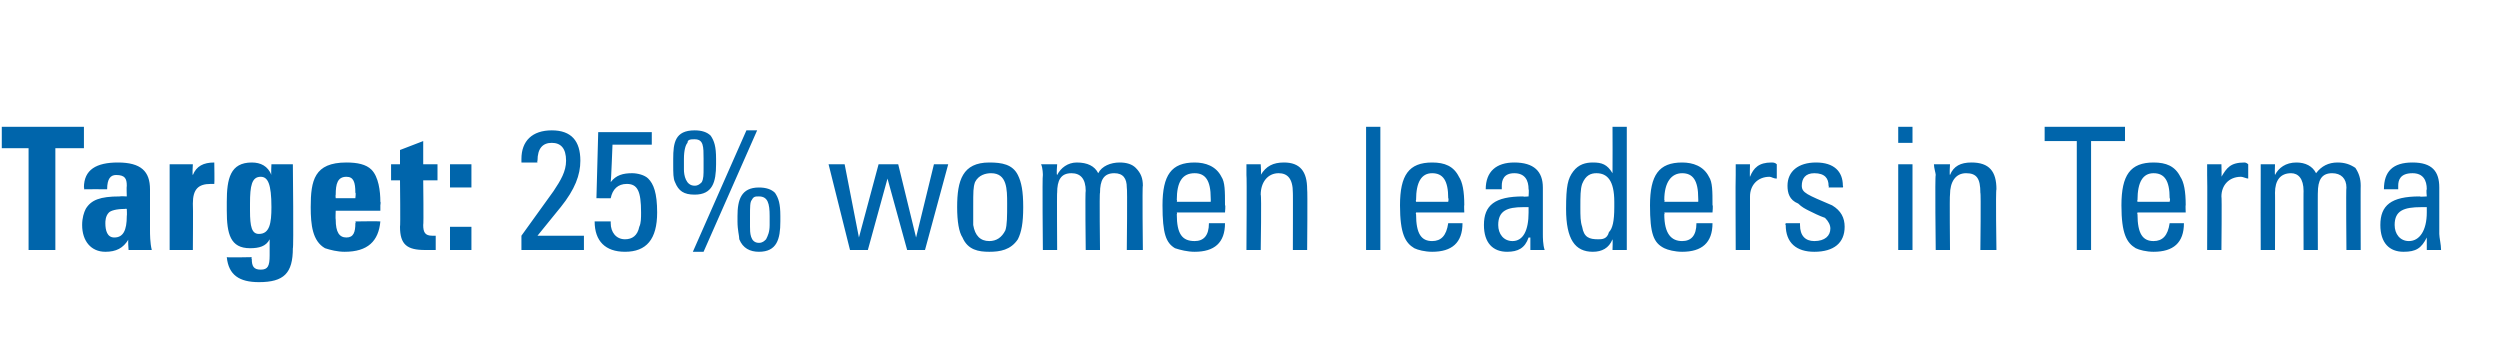 <?xml version="1.0" standalone="no"?><!DOCTYPE svg PUBLIC "-//W3C//DTD SVG 1.1//EN" "http://www.w3.org/Graphics/SVG/1.1/DTD/svg11.dtd"><svg xmlns="http://www.w3.org/2000/svg" version="1.1" width="140px" height="19.6px" viewBox="0 -1 140 19.6" style="top:-1px"><desc>Target: 25% women leaders in Terma</desc><defs/><g id="Polygon190343"><path d="m4.7 6.1l0 1.2l-1.6 0l0 5.7l-1.5 0l0-5.7l-1.5 0l0-1.2l4.6 0zm3.7 5.8c0 .2 0 .7.1 1.1c-.04 0-1.3 0-1.3 0c0 0-.05-.64 0-.6c-.3.5-.7.7-1.3.7c-.8 0-1.3-.6-1.3-1.5c0-.4.1-.7.2-.9c.3-.5.8-.7 1.9-.7c.03-.02.4 0 .4 0c0 0-.02-.56 0-.6c0-.4-.1-.6-.6-.6c-.3 0-.5.2-.5.8c0-.01-1.3 0-1.3 0c0 0 .04-.08 0-.1c0-1 .7-1.4 1.9-1.4c1.3 0 1.8.5 1.8 1.5c0 0 0 2.3 0 2.3zm-1.3-.8c.02-.04 0-.4 0-.4c0 0-.08-.02-.1 0c-.5 0-.8.1-.9.2c-.2.2-.2.5-.2.6c0 .4.1.8.5.8c.5 0 .7-.4.7-1.2zm4.9-1.8c-.1 0-.2 0-.2 0c-.7 0-1 .3-1 1.1c.02 0 0 2.6 0 2.6l-1.3 0l0-4.8l1.3 0c0 0-.04.62 0 .6c.2-.5.6-.7 1.2-.7c-.04.03 0 0 0 0c0 0 .02 1.2 0 1.2zm3.2-1.1l1.2 0c0 0 .05 4.74 0 4.7c0 1.4-.5 1.9-1.9 1.9c-1.1 0-1.7-.4-1.8-1.4c.04.03 1.4 0 1.4 0c0 0-.04.07 0 .1c0 .4.1.6.5.6c.4 0 .5-.2.5-.8c0 0 0-.9 0-.9c-.2.4-.6.5-1.1.5c-1.1 0-1.3-.8-1.3-2.1c0 0 0-.5 0-.5c0-1.3.2-2.2 1.4-2.2c.5 0 .9.2 1.1.7c-.03-.04 0-.6 0-.6zm-.6.7c-.5 0-.6.5-.6 1.5c0 0 0 .4 0 .4c0 .9.1 1.3.5 1.3c.6 0 .7-.6.7-1.5c0-1.3-.2-1.7-.6-1.7zm4.2 1.9c0 0-.02.49 0 .5c0 .7.2 1 .6 1c.4 0 .5-.3.5-.8c.04-.02 0-.1 0-.1c0 0 1.39-.02 1.4 0c-.1 1.1-.7 1.7-2 1.7c-.4 0-.8-.1-1.1-.2c-.7-.4-.8-1.3-.8-2.3c0-1.5.2-2.5 2-2.5c.6 0 1.1.1 1.4.4c.4.4.5 1.2.5 1.8c.03 0 0 .2 0 .2l0 .3l-2.5 0zm1.1-.7c0 0 .04-.34 0-.3c0-.6-.1-.9-.5-.9c-.5 0-.6.4-.6 1c-.02.03 0 .2 0 .2l1.1 0zm3.8-1.9l.8 0l0 .9l-.8 0c0 0 .03 2.5 0 2.5c0 .4.1.6.5.6c0 0 .1 0 .2 0c0 0 0 .8 0 .8c-.1 0-.4 0-.6 0c-1 0-1.4-.3-1.4-1.3c.03.01 0-2.6 0-2.6l-.5 0l0-.9l.5 0l0-.8l1.3-.5l0 1.3zm2.7 0l0 1.3l-1.2 0l0-1.3l1.2 0zm0 3.5l0 1.3l-1.2 0l0-1.3l1.2 0zm5-1.1c.03-.04-1.3 1.6-1.3 1.6l2.6 0l0 .8l-3.5 0l0-.8c0 0 1.79-2.49 1.8-2.5c.4-.6.7-1.1.7-1.7c0-.7-.3-1-.8-1c-.5 0-.8.3-.8 1c-.03 0 0 .1 0 .1c0 0-.92.01-.9 0c0-.1 0-.2 0-.2c0-1 .6-1.6 1.7-1.6c1.1 0 1.6.6 1.6 1.7c0 .8-.3 1.6-1.1 2.6zm5.1-4.2l0 .7l-2.2 0c0 0-.08 2.1-.1 2.1c.3-.4.7-.5 1.2-.5c.3 0 .7.1.9.3c.3.3.5.8.5 1.9c0 1.5-.6 2.2-1.8 2.2c-1.1 0-1.7-.6-1.7-1.7c.04 0 .9 0 .9 0c0 0 0 .09 0 .1c0 .5.3.9.8.9c.4 0 .7-.2.8-.7c.1-.2.1-.5.1-.8c0-1.2-.2-1.6-.8-1.6c-.5 0-.8.3-.9.8c.03.01-.8 0-.8 0l.1-3.7l3 0zm3.3.2c.2.3.3.6.3 1.3c0 0 0 .3 0 .3c0 1-.2 1.7-1.2 1.7c-.6 0-.9-.2-1.1-.7c-.1-.2-.1-.5-.1-1c0 0 0-.3 0-.3c0-.9.1-1.6 1.2-1.6c.4 0 .7.1.9.3zm2.6-.3l-3 6.8l-.6 0l3-6.8l.6 0zm-4.1 2.2c0 .3.1.9.6.9c.2 0 .3-.1.4-.2c.1-.2.1-.4.1-.8c0 0 0-.5 0-.5c0-.7 0-1.1-.5-1.1c-.2 0-.4 0-.4.2c-.1.1-.2.4-.2.9c0 0 0 .6 0 .6zm5.1 1.3c.2.3.3.6.3 1.3c0 0 0 .3 0 .3c0 1-.2 1.7-1.2 1.7c-.5 0-.9-.2-1.1-.7c0-.2-.1-.5-.1-1c0 0 0-.3 0-.3c0-.9.2-1.6 1.2-1.6c.4 0 .7.1.9.3zm-1.4 1.9c0 .3 0 .9.5.9c.2 0 .3-.1.4-.2c.1-.2.2-.4.2-.8c0 0 0-.5 0-.5c0-.7-.1-1.1-.6-1.1c-.2 0-.3 0-.4.2c-.1.1-.1.4-.1.9c0 0 0 .6 0 .6zm5.3-3.5l.8 4.1l1.1-4.1l1.1 0l1 4.1l1-4.1l.8 0l-1.3 4.8l-1 0l-1.1-4l-1.1 4l-1 0l-1.2-4.8l.9 0zm9.7.6c.2.4.3.9.3 1.8c0 .9-.1 1.4-.3 1.8c-.4.6-1 .7-1.6.7c-.6 0-1.2-.1-1.5-.8c-.2-.3-.3-.9-.3-1.7c0-1.5.3-2.5 1.8-2.5c.7 0 1.3.1 1.6.7zm-1.5-.1c-.3 0-.7.1-.9.5c-.1.3-.1.5-.1 1.4c0 .4 0 .7 0 1c.1.6.4.9.9.9c.4 0 .7-.2.9-.6c.1-.3.1-.8.1-1.5c0-.8 0-1.7-.9-1.7zm6 0c.2-.4.7-.6 1.2-.6c.4 0 .7.1.9.3c.3.3.4.6.4 1c-.04-.03 0 3.6 0 3.6l-.9 0c0 0 .04-3.51 0-3.5c0-.5-.2-.8-.7-.8c-.6 0-.8.4-.8 1.1c-.04-.05 0 3.2 0 3.2l-.8 0c0 0-.04-3.33 0-3.3c0-.7-.3-1-.8-1c-.6 0-.8.4-.8 1.1c-.02-.04 0 3.2 0 3.2l-.8 0c0 0-.04-4.18 0-4.2c0 0 0-.4-.1-.6c.04 0 .9 0 .9 0c0 0-.05.6 0 .6c.2-.4.6-.7 1.1-.7c.6 0 1 .2 1.2.6zm6.9.2c.2.3.2.8.2 1.6c.04-.05 0 .4 0 .4l-2.7 0c0 0 .03.07 0 .1c0 1.1.3 1.5 1 1.5c.5 0 .8-.3.8-1c0 0 .9 0 .9 0c0 1.1-.6 1.6-1.7 1.6c-.4 0-.8-.1-1.1-.2c-.5-.3-.7-.8-.7-2.4c0-1.7.5-2.4 1.8-2.4c.6 0 1.2.2 1.5.8zm-.6 1.4c0 0 .01-.18 0-.2c0-1-.3-1.4-.9-1.4c-.7 0-1 .5-1 1.5c.03.02 0 .1 0 .1l1.9 0zm5.4-.7c.03.05 0 3.4 0 3.4l-.8 0c0 0 .01-3.24 0-3.2c0-.8-.3-1.1-.8-1.1c-.6 0-1 .5-1 1.2c.05.04 0 3.1 0 3.1l-.8 0c0 0 .03-4.18 0-4.2c0-.1 0-.4 0-.6c.01 0 .8 0 .8 0c0 0 .04.62 0 .6c.3-.5.7-.7 1.3-.7c.9 0 1.3.5 1.3 1.5zm4.1-3.5l0 6.9l-.8 0l0-6.9l.8 0zm4.4 2.8c.2.3.3.8.3 1.6c-.02-.05 0 .4 0 .4l-2.7 0c0 0-.03.07 0 .1c0 1.1.3 1.5.9 1.5c.5 0 .8-.3.9-1c0 0 .8 0 .8 0c0 1.1-.6 1.6-1.7 1.6c-.4 0-.8-.1-1-.2c-.5-.3-.8-.8-.8-2.4c0-1.7.5-2.4 1.8-2.4c.7 0 1.2.2 1.5.8zm-.6 1.4c0 0 .04-.18 0-.2c0-1-.3-1.4-.9-1.4c-.6 0-.9.5-.9 1.5c-.03.02 0 .1 0 .1l1.8 0zm5.3-.8c0 0 0 2.6 0 2.6c0 .2 0 .6.1.9c0 0-.8 0-.8 0l0-.7c0 0-.06.01-.1 0c-.2.6-.6.8-1.2.8c-.8 0-1.3-.5-1.3-1.5c0-1.1.6-1.6 2.2-1.6c0 .03.3 0 .3 0c0 0 .03-.38 0-.4c0-.5-.2-.9-.8-.9c-.6 0-.7.4-.7.7c0 .1 0 .1 0 .2c0 0-.9 0-.9 0c0-1 .6-1.5 1.6-1.5c1.1 0 1.6.5 1.6 1.4zm-1.7 3c.6 0 .9-.6.9-1.6c0-.2 0-.1 0-.3c0 0-.2 0-.3 0c-.9 0-1.4.2-1.4 1c0 .5.3.9.8.9zm6.4-6.4l0 6.9l-.8 0c0 0 .02-.57 0-.6c-.2.5-.6.7-1.1.7c-1 0-1.5-.7-1.5-2.4c0-1.3.1-1.7.4-2.1c.3-.4.7-.5 1.1-.5c.5 0 .8.1 1.1.6c.01-.01 0-2.6 0-2.6l.8 0zm-2.5 5.6c.1.6.4.7.9.7c.2 0 .5 0 .6-.4c.2-.2.3-.6.3-1.4c0 0 0-.3 0-.3c0-1.2-.4-1.6-1-1.6c-.3 0-.6.1-.8.6c-.1.3-.1.7-.1 1.3c0 .5 0 .8.1 1.1zm7.1-2.8c.2.3.2.8.2 1.6c.04-.05 0 .4 0 .4l-2.7 0c0 0 .04.07 0 .1c0 1.1.4 1.5 1 1.5c.5 0 .8-.3.8-1c0 0 .9 0 .9 0c0 1.1-.6 1.6-1.7 1.6c-.4 0-.8-.1-1-.2c-.6-.3-.8-.8-.8-2.4c0-1.7.5-2.4 1.8-2.4c.6 0 1.2.2 1.5.8zm-.6 1.4c0 0 .01-.18 0-.2c0-1-.3-1.4-.9-1.4c-.6 0-1 .5-1 1.5c.04.02 0 .1 0 .1l1.9 0zm4.4-2.1c0 0 0 .8 0 .8c-.2 0-.3-.1-.4-.1c-.7 0-1.1.5-1.1 1.1c0-.01 0 3 0 3l-.8 0c0 0-.02-4.18 0-4.2c0-.1 0-.3 0-.6c-.04 0 .8 0 .8 0c0 0-.02.74 0 .7c.2-.5.5-.8 1.2-.8c.1 0 .2 0 .3.1zm3.7 1.2c.03.01 0 .1 0 .1l-.8 0c0 0 .03-.06 0-.1c0-.4-.2-.7-.8-.7c-.5 0-.7.3-.7.7c0 .4.3.5 1.7 1.1c.5.3.7.7.7 1.2c0 .9-.6 1.4-1.7 1.4c-1 0-1.6-.5-1.6-1.5c-.04.02 0-.1 0-.1l.8 0c0 0 0 .11 0 .1c0 .6.3.9.8.9c.6 0 .9-.3.9-.7c0-.2-.1-.4-.3-.6c-.3-.1-.7-.3-.9-.4c-.2-.1-.4-.2-.6-.4c-.5-.2-.6-.6-.6-1c0-.8.6-1.3 1.6-1.3c1 0 1.5.5 1.5 1.3zm3.9-3.3l0 .9l-.8 0l0-.9l.8 0zm0 2.1l0 4.8l-.8 0l0-4.8l.8 0zm4.7 1.4c-.05.05 0 3.4 0 3.4l-.9 0c0 0 .04-3.24 0-3.2c0-.8-.2-1.1-.8-1.1c-.6 0-.9.5-.9 1.2c-.03.04 0 3.1 0 3.1l-.8 0c0 0-.05-4.18 0-4.2c0-.1-.1-.4-.1-.6c.03 0 .9 0 .9 0c0 0-.04.62 0 .6c.2-.5.6-.7 1.2-.7c1 0 1.4.5 1.4 1.5zm7.2-3.5l0 .8l-1.9 0l0 6.1l-.8 0l0-6.1l-1.8 0l0-.8l4.5 0zm3.1 2.8c.2.3.3.8.3 1.6c-.02-.05 0 .4 0 .4l-2.7 0c0 0-.03.07 0 .1c0 1.1.3 1.5.9 1.5c.5 0 .8-.3.9-1c0 0 .8 0 .8 0c0 1.1-.6 1.6-1.7 1.6c-.4 0-.8-.1-1-.2c-.5-.3-.8-.8-.8-2.4c0-1.7.5-2.4 1.8-2.4c.7 0 1.2.2 1.5.8zm-.6 1.4c0 0 .05-.18 0-.2c0-1-.3-1.4-.9-1.4c-.6 0-.9.5-.9 1.5c-.03.02 0 .1 0 .1l1.8 0zm4.4-2.1c0 0 0 .8 0 .8c-.1 0-.3-.1-.4-.1c-.7 0-1.1.5-1.1 1.1c.03-.01 0 3 0 3l-.8 0c0 0 .02-4.18 0-4.2c0-.1 0-.3 0-.6c0 0 .8 0 .8 0c0 0 .02.74 0 .7c.3-.5.5-.8 1.3-.8c0 0 .1 0 .2.1zm3.8.5c.3-.4.7-.6 1.2-.6c.4 0 .7.1 1 .3c.2.3.3.6.3 1c-.01-.03 0 3.6 0 3.6l-.8 0c0 0-.03-3.51 0-3.5c0-.5-.3-.8-.8-.8c-.6 0-.8.4-.8 1.1c-.01-.05 0 3.2 0 3.2l-.8 0c0 0-.01-3.33 0-3.3c0-.7-.3-1-.7-1c-.6 0-.9.4-.9 1.1c.01-.04 0 3.2 0 3.2l-.8 0c0 0-.01-4.18 0-4.2c0 0 0-.4 0-.6c-.03 0 .8 0 .8 0c0 0-.02.6 0 .6c.2-.4.6-.7 1.2-.7c.5 0 .9.2 1.1.6zm6.9.8c0 0 0 2.6 0 2.6c0 .2.1.6.1.9c.04 0-.8 0-.8 0l0-.7c0 0-.03.01 0 0c-.3.6-.6.8-1.3.8c-.8 0-1.3-.5-1.3-1.5c0-1.1.6-1.6 2.2-1.6c.03.03.4 0 .4 0c0 0-.04-.38 0-.4c0-.5-.2-.9-.8-.9c-.7 0-.8.4-.8.7c0 .1 0 .1 0 .2c0 0-.8 0-.8 0c0-1 .5-1.5 1.6-1.5c1.1 0 1.5.5 1.5 1.4zm-1.7 3c.6 0 1-.6 1-1.6c0-.2 0-.1 0-.3c-.1 0-.2 0-.3 0c-1 0-1.5.2-1.5 1c0 .5.3.9.8.9z" stroke="none" fill="#0065ab"/></g></svg>